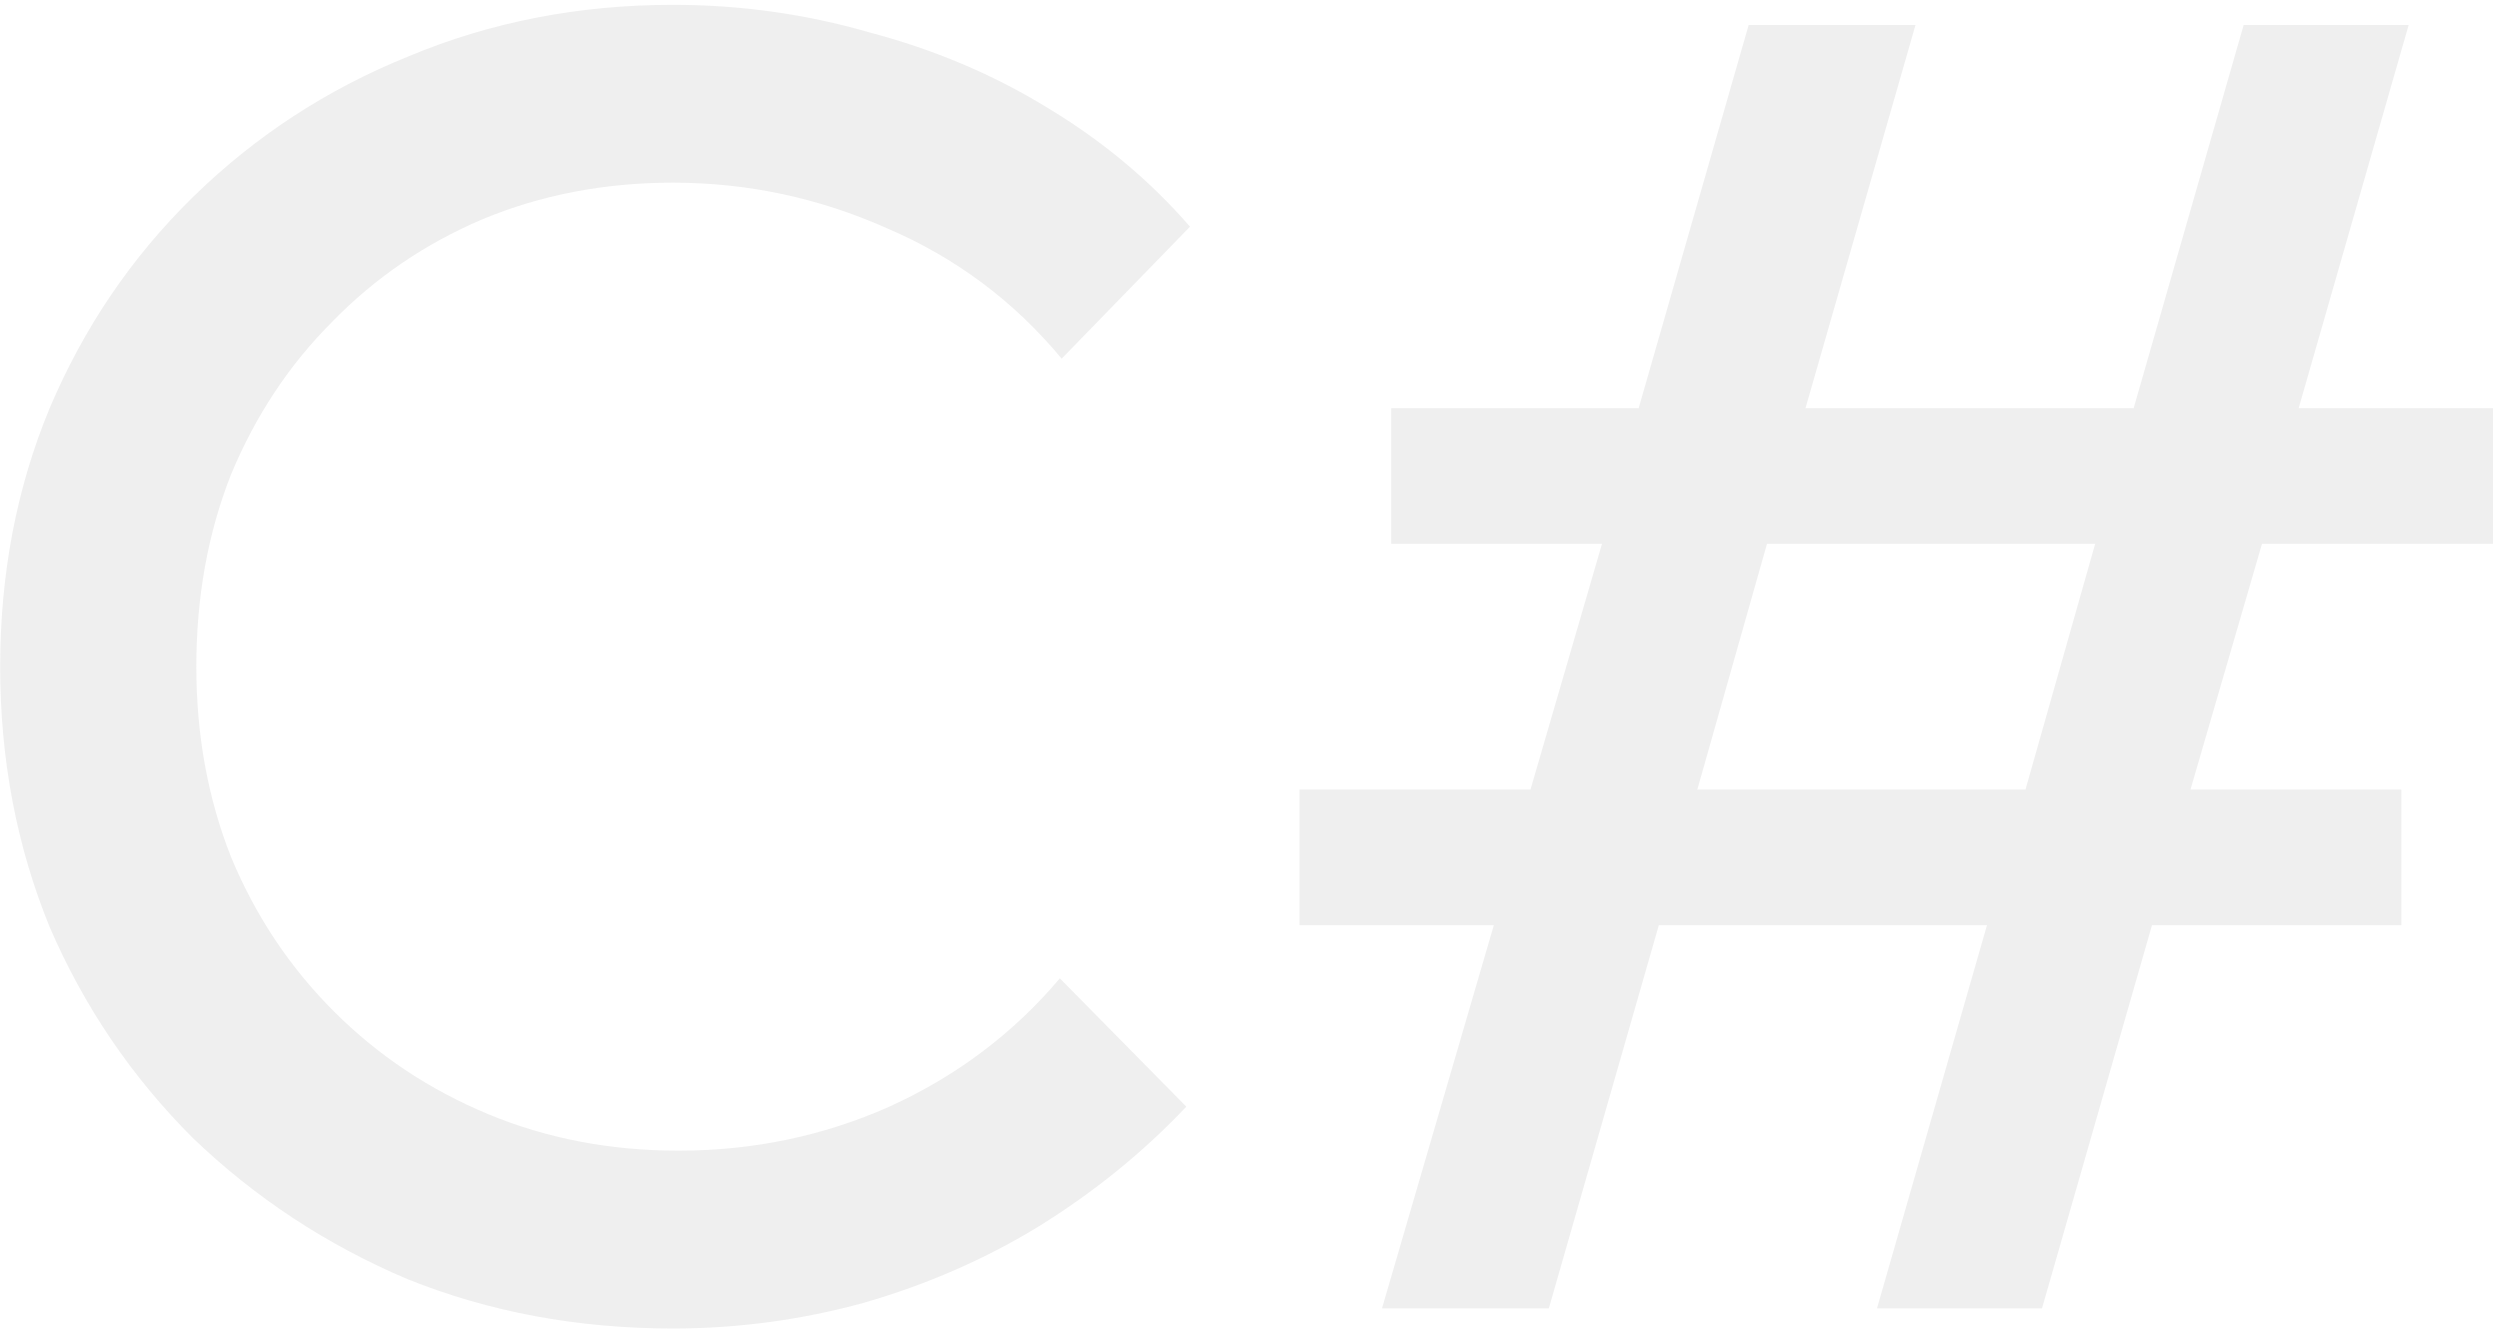 <svg width="300" height="160" viewBox="0 0 300 160" fill="none" xmlns="http://www.w3.org/2000/svg">
<path opacity="0.7" d="M80.76 159.42C69.32 159.42 58.687 157.44 48.86 153.48C39.18 149.373 30.6 143.727 23.12 136.54C15.787 129.207 10.067 120.773 5.96 111.24C2 101.56 0.02 91.147 0.02 80C0.02 68.853 2 58.513 5.96 48.98C10.067 39.3 15.787 30.867 23.12 23.68C30.6 16.347 39.253 10.7 49.08 6.74C58.907 2.633 69.467 0.58 80.76 0.58C88.827 0.58 96.673 1.68 104.3 3.88C112.073 5.933 119.187 8.94 125.64 12.9C132.24 16.86 137.96 21.627 142.8 27.2L127.4 43.04C121.68 36.147 114.713 30.94 106.5 27.42C98.287 23.753 89.707 21.92 80.76 21.92C72.547 21.92 64.92 23.387 57.88 26.32C50.987 29.253 44.973 33.36 39.84 38.64C34.707 43.773 30.673 49.86 27.74 56.9C24.953 63.94 23.56 71.64 23.56 80C23.56 88.213 24.953 95.84 27.74 102.88C30.673 109.92 34.78 116.08 40.06 121.36C45.34 126.64 51.5 130.747 58.54 133.68C65.58 136.613 73.207 138.08 81.42 138.08C90.367 138.08 98.8 136.32 106.72 132.8C114.787 129.133 121.607 124 127.18 117.4L142.36 132.8C137.227 138.227 131.36 142.993 124.76 147.1C118.307 151.06 111.267 154.14 103.64 156.34C96.16 158.393 88.533 159.42 80.76 159.42ZM165.84 157L179.26 111.02H155.94V94.74H183.66L192.24 65.26H166.94V48.98H196.64L209.84 3H229.86L216.66 48.98H256.04L269.24 3H289.04L275.84 48.98H299.16V65.26H271.44L262.86 94.74H288.16V111.02H258.24L245.04 157H225.24L238.44 111.02H199.06L185.86 157H165.84ZM203.68 94.74H243.06L251.42 65.26H212.04L203.68 94.74Z" fill="#E9E9E9"/>
</svg>
